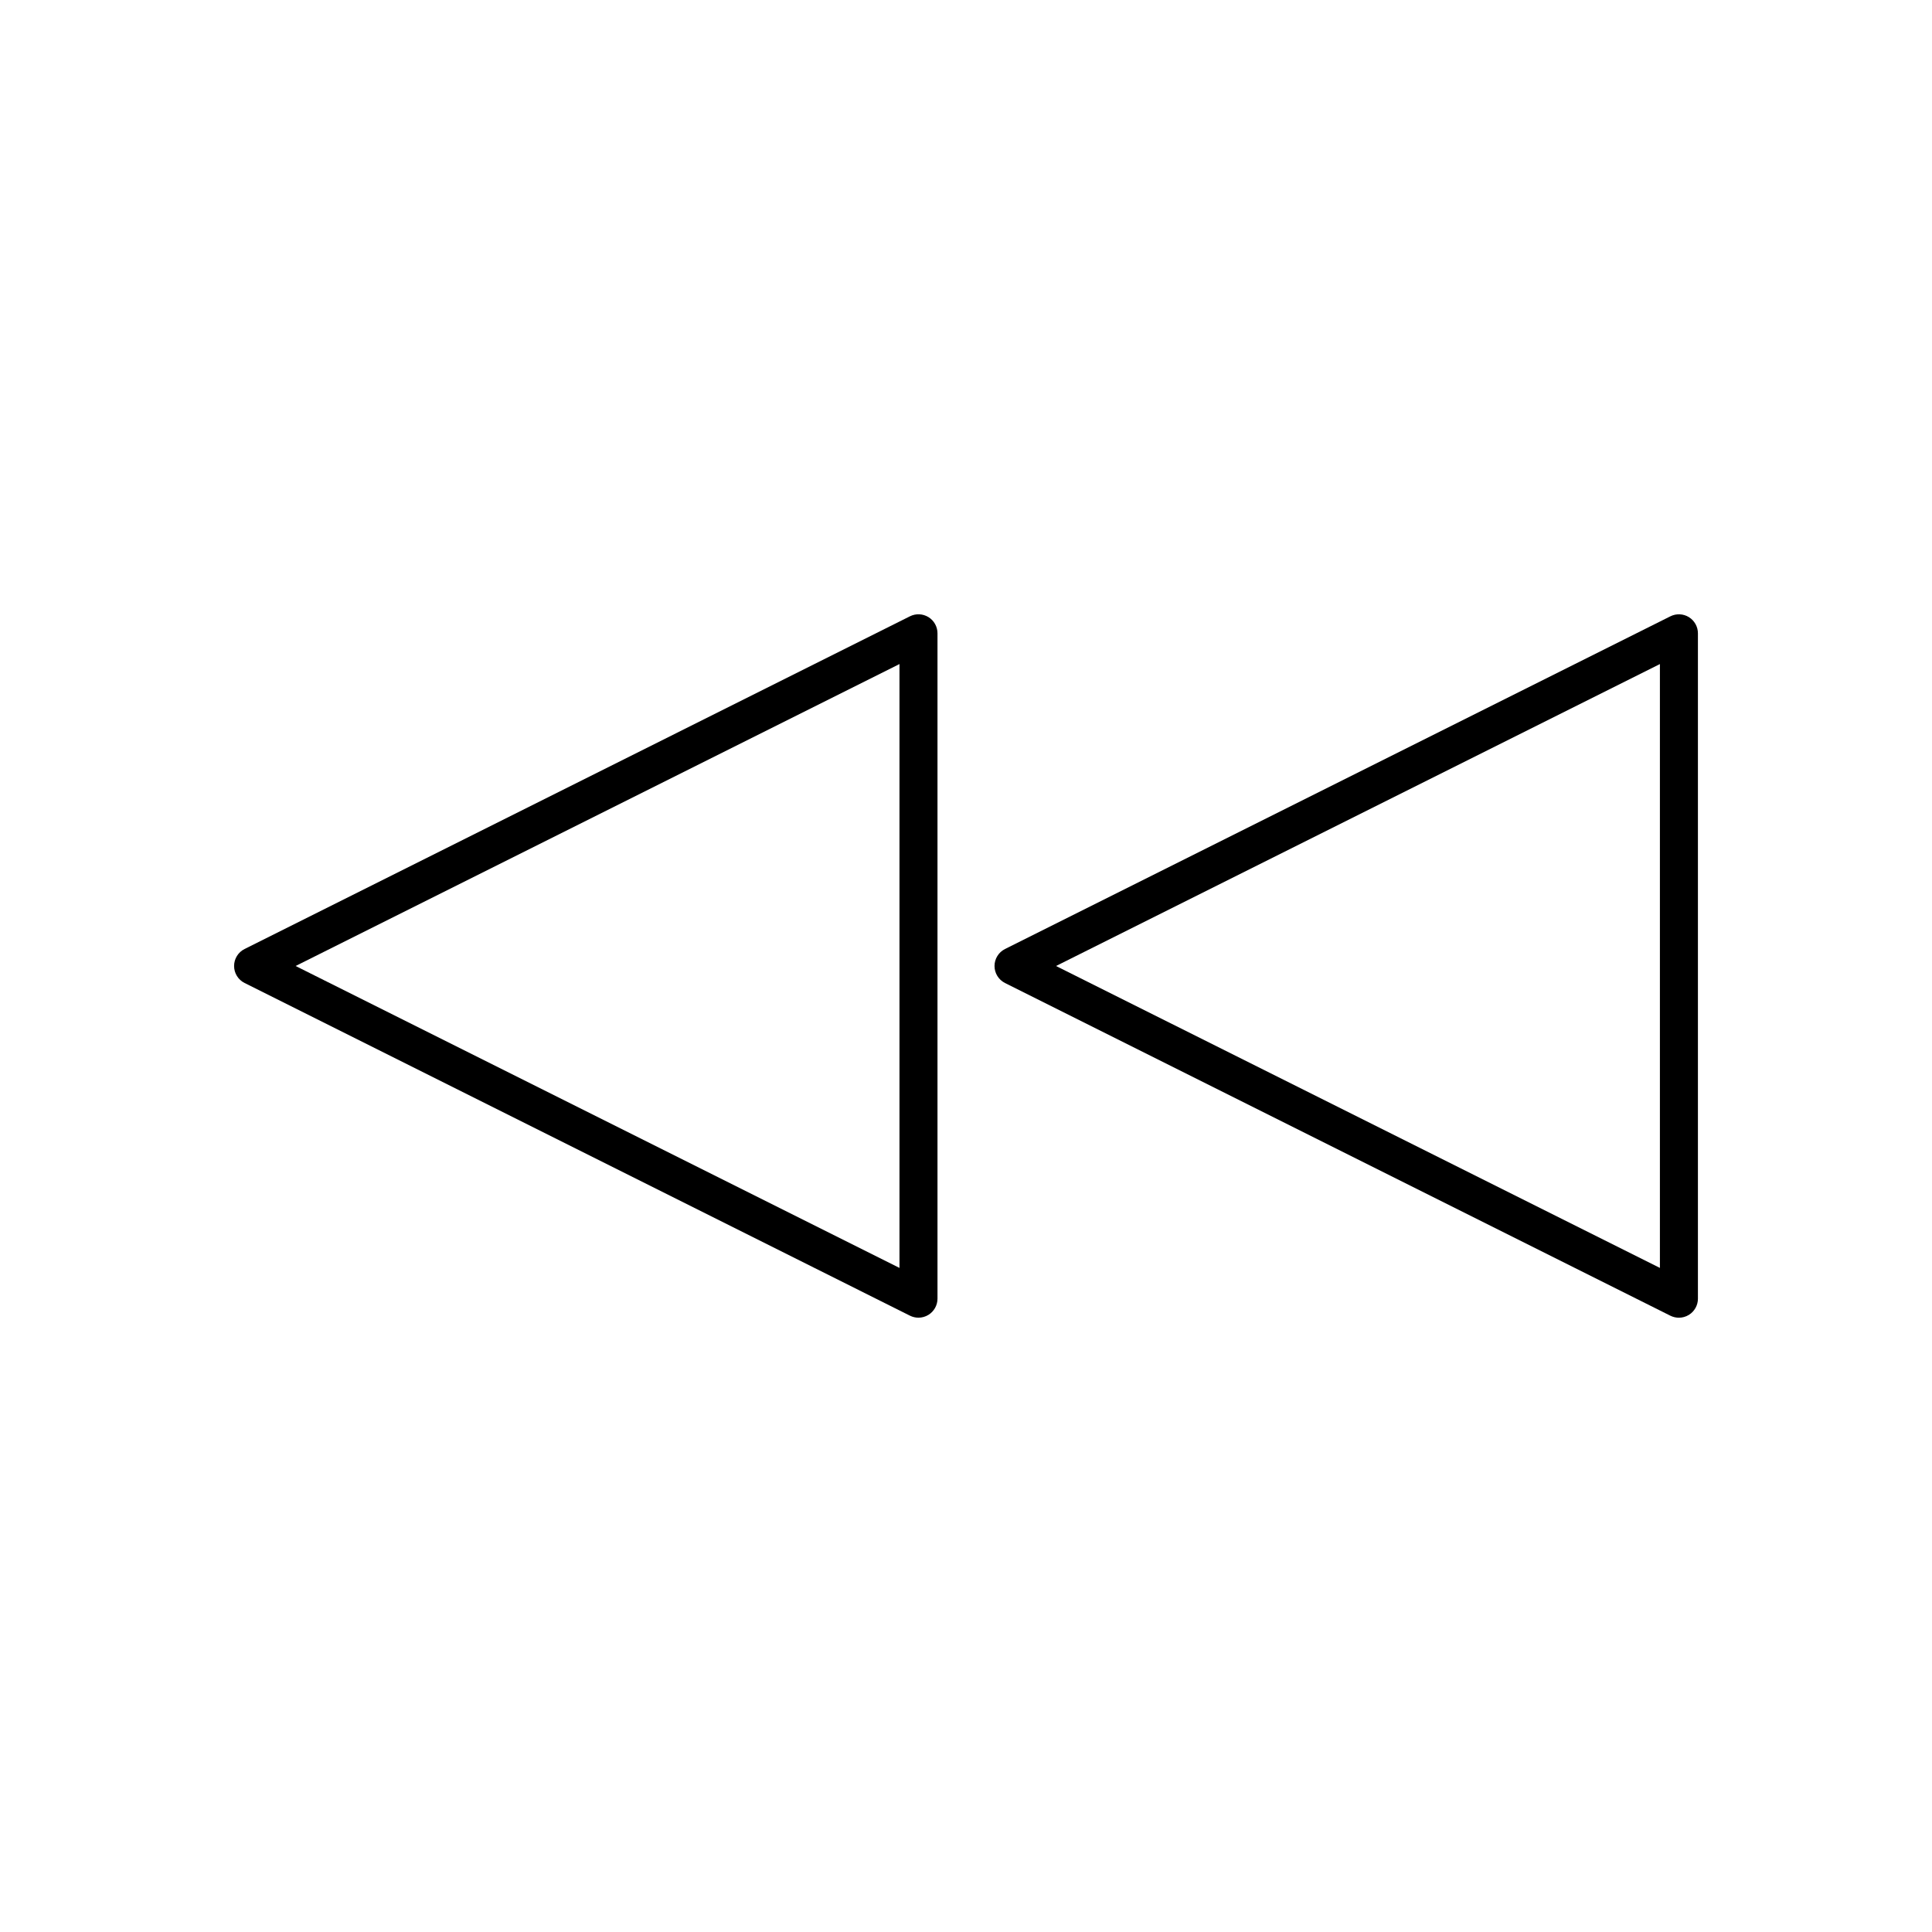 <?xml version="1.0" encoding="UTF-8"?>
<!-- Uploaded to: ICON Repo, www.svgrepo.com, Generator: ICON Repo Mixer Tools -->
<svg fill="#000000" width="800px" height="800px" version="1.1" viewBox="144 144 512 512" xmlns="http://www.w3.org/2000/svg">
 <g>
  <path d="m208.82 404.5 176.33 88.168c0.711 0.355 1.484 0.531 2.254 0.531 0.922 0 1.84-0.254 2.648-0.754 1.484-0.918 2.391-2.539 2.391-4.285v-176.33c0-1.746-0.906-3.367-2.387-4.285-1.492-0.918-3.344-1-4.902-0.223l-176.33 88.168c-1.711 0.852-2.789 2.598-2.789 4.508 0 1.906 1.078 3.652 2.785 4.504zm173.55-84.52v160.03l-160.03-80.012z"/>
  <path d="m591.58 307.55c-1.484-0.918-3.344-1-4.902-0.223l-176.33 88.168c-1.711 0.852-2.789 2.598-2.789 4.508s1.078 3.652 2.785 4.508l176.33 88.168c0.711 0.352 1.484 0.527 2.254 0.527 0.922 0 1.84-0.254 2.648-0.754 1.484-0.918 2.391-2.539 2.391-4.285v-176.33c0-1.746-0.906-3.367-2.387-4.285zm-7.688 172.46-160.03-80.012 160.03-80.016z"/>
 </g>
</svg>